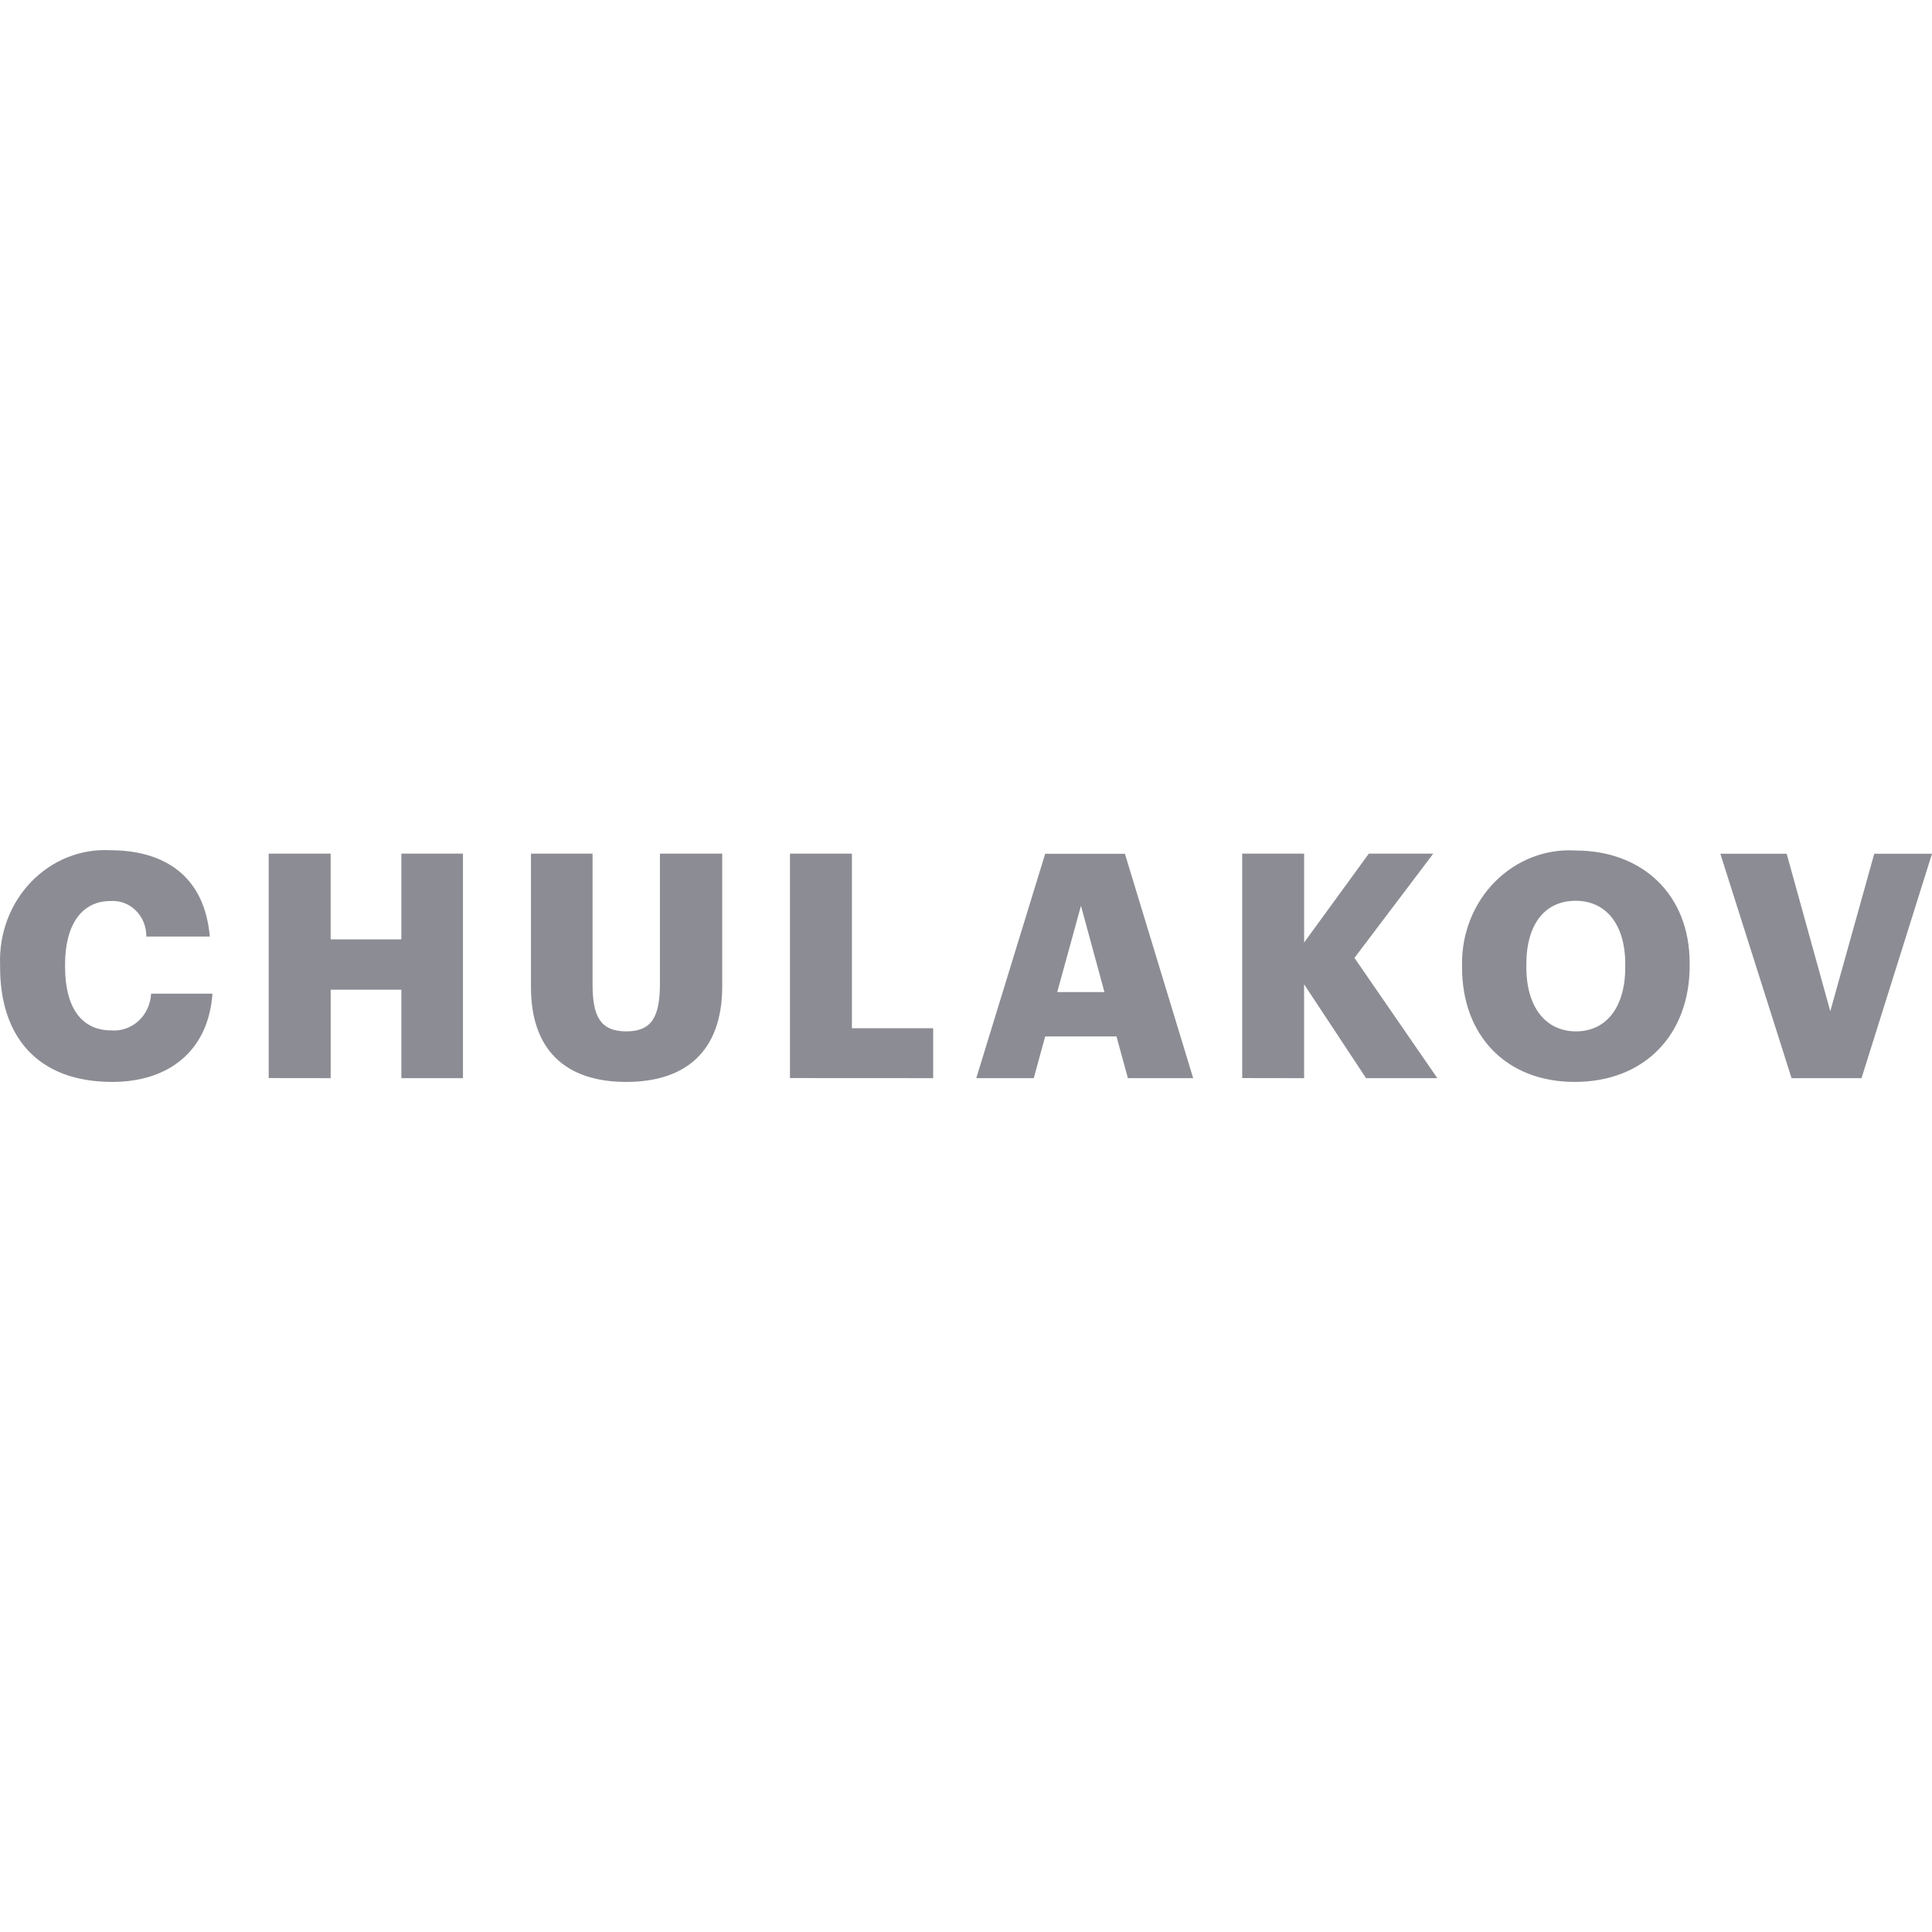 <svg width="150" height="150" viewBox="0 0 150 150" fill="none" xmlns="http://www.w3.org/2000/svg">
<path d="M16.496 77.149H11.731C11.71 77.554 11.613 77.95 11.445 78.313C11.277 78.677 11.041 79.001 10.752 79.265C10.461 79.531 10.123 79.733 9.757 79.859C9.392 79.985 9.006 80.033 8.624 79.999C6.335 79.999 5.052 78.218 5.052 75.074V74.883C5.052 71.713 6.407 69.958 8.558 69.958C8.918 69.927 9.279 69.976 9.62 70.101C9.96 70.227 10.273 70.425 10.538 70.685C11.072 71.21 11.369 71.945 11.361 72.712H16.288C15.891 68.105 12.879 66.011 8.536 66.011C7.409 65.951 6.283 66.141 5.228 66.566C4.173 66.992 3.212 67.644 2.406 68.483C1.605 69.316 0.978 70.317 0.564 71.424C0.151 72.53 -0.039 73.717 0.007 74.906V75.1C0.007 80.442 2.88 84 8.72 84C13.04 84 16.17 81.655 16.496 77.149ZM25.674 83.707V76.839H31.162V83.707H35.945V66.278H31.162V72.933H25.673V66.278H20.861V83.701L25.674 83.707ZM56.073 76.565V66.278H51.238V76.346C51.238 78.955 50.601 80.075 48.623 80.075C46.591 80.075 46.006 78.881 46.006 76.418V66.278H41.225V76.637C41.221 81.513 43.904 84 48.624 84C53.226 84 56.074 81.634 56.074 76.565H56.073ZM72.45 83.707V79.831H66.143V66.276H61.332V83.701L72.45 83.707ZM83.926 70.325L85.749 77.026H82.083L83.926 70.325ZM75.797 83.708H80.261L81.148 80.467H86.683L87.57 83.707H92.638L87.337 66.287H81.148L75.797 83.709V83.708ZM101.25 83.708V76.42L106.061 83.708H111.595L105.159 74.371L111.277 66.278H106.274L101.252 73.177V66.278H96.444V83.701L101.25 83.708ZM131.185 74.982V74.787C131.185 69.374 127.433 66.034 122.339 66.034C121.196 65.961 120.051 66.137 118.975 66.552C117.898 66.967 116.913 67.612 116.08 68.447C115.254 69.277 114.598 70.28 114.156 71.393C113.714 72.506 113.495 73.705 113.512 74.913V75.107C113.515 80.342 116.876 84 122.272 84C127.662 84.001 131.185 80.345 131.185 74.982ZM118.504 75.079V74.883C118.504 71.713 119.975 69.936 122.33 69.936C124.683 69.936 126.185 71.763 126.185 74.861V75.054C126.199 78.174 124.725 80.075 122.365 80.075C120.046 80.075 118.504 78.247 118.504 75.079ZM139.096 83.708H144.527L150 66.286H145.517L142.103 78.514L138.717 66.286H133.568L139.096 83.708Z" fill="#8C8C94"/>
</svg>

